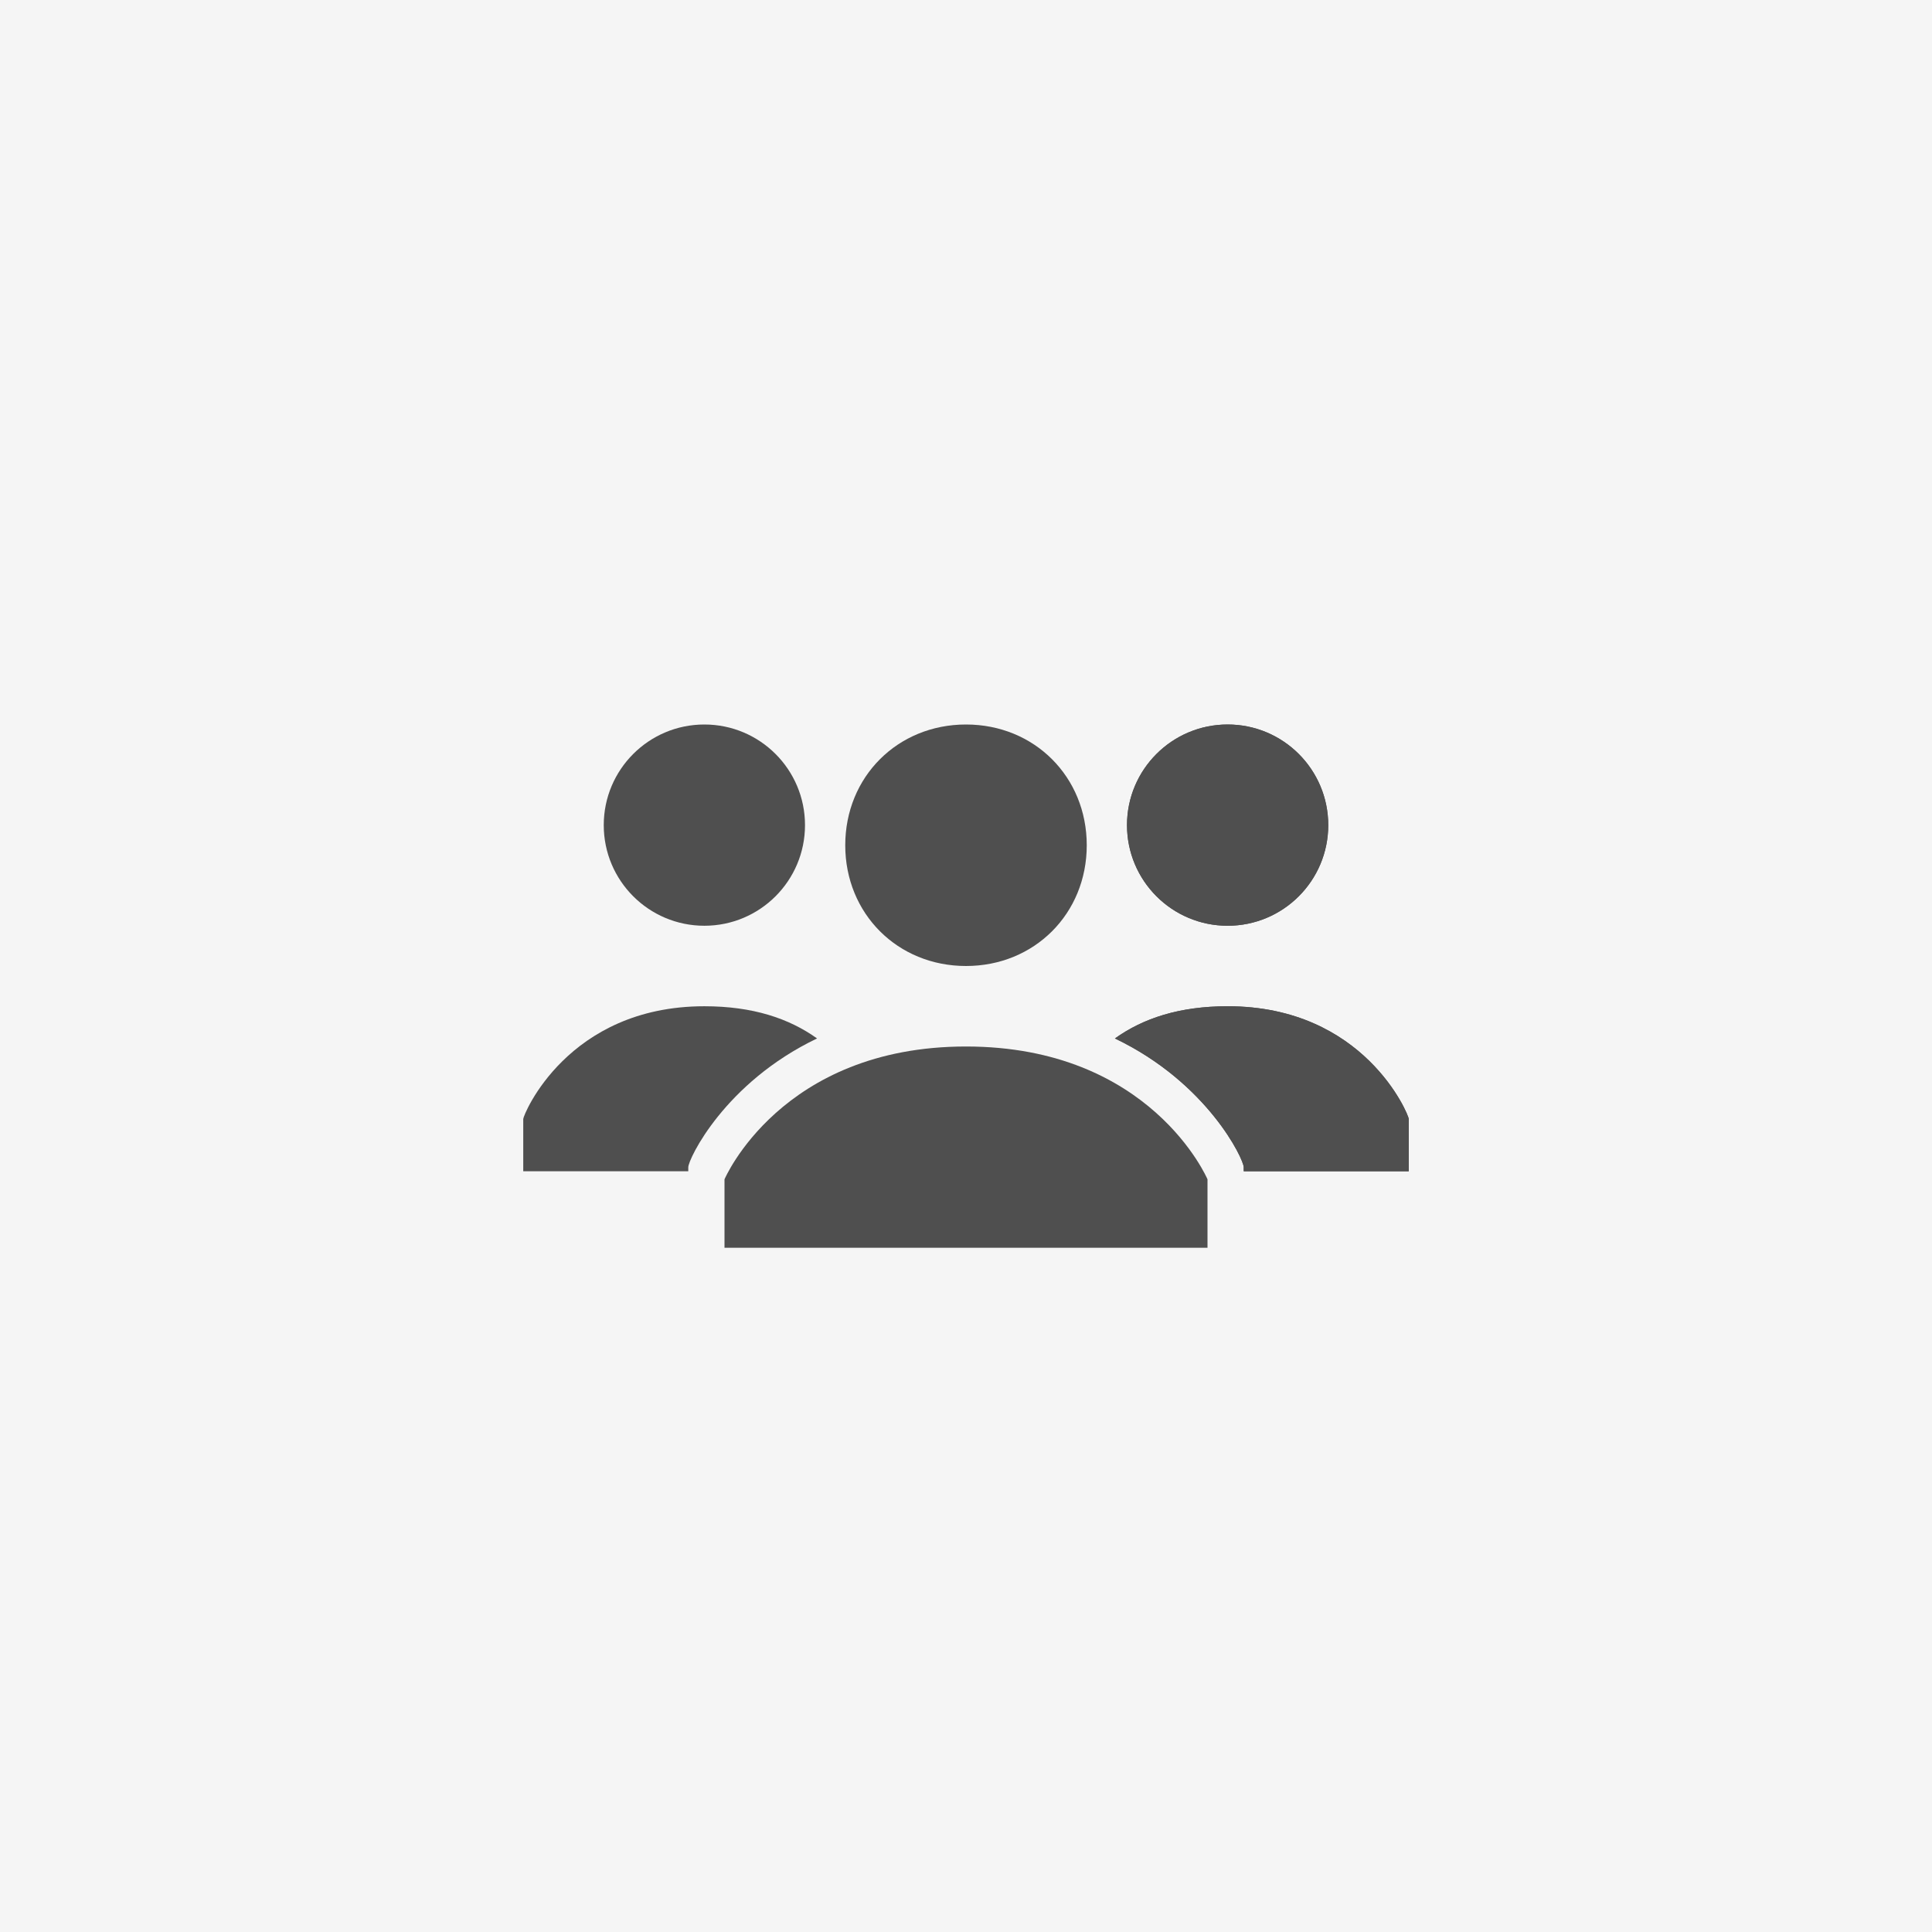 <svg width="48" height="48" viewBox="0 0 48 48" fill="none" xmlns="http://www.w3.org/2000/svg">
<rect width="48" height="48" fill="#F5F5F5"/>
<path d="M21 21C21 19.3 22.3 18 24 18C25.7 18 27 19.3 27 21C27 22.7 25.7 24 24 24C22.3 24 21 22.7 21 21ZM24 26C19.4 26 18 29.3 18 29.3V31H30V29.3C30 29.3 28.6 26 24 26Z" fill="#4F4F4F"/>
<path d="M30.5 23C31.881 23 33 21.881 33 20.5C33 19.119 31.881 18 30.5 18C29.119 18 28 19.119 28 20.5C28 21.881 29.119 23 30.5 23Z" fill="#4F4F4F"/>
<path d="M30.5 25C29.3 25 28.4 25.3 27.7 25.8C30 26.9 30.9 28.8 30.9 29V29.1H35V27.8C35 27.7 33.9 25 30.5 25Z" fill="#4F4F4F"/>
<path d="M30.5 23C31.881 23 33 21.881 33 20.5C33 19.119 31.881 18 30.5 18C29.119 18 28 19.119 28 20.5C28 21.881 29.119 23 30.5 23Z" fill="#4F4F4F"/>
<path d="M30.5 25C29.3 25 28.4 25.3 27.7 25.8C30 26.9 30.9 28.8 30.9 29V29.1H35V27.8C35 27.7 33.9 25 30.5 25Z" fill="#4F4F4F"/>
<path d="M17.5 23C18.881 23 20 21.881 20 20.5C20 19.119 18.881 18 17.5 18C16.119 18 15 19.119 15 20.5C15 21.881 16.119 23 17.5 23Z" fill="#4F4F4F"/>
<path d="M17.5 25C18.7 25 19.6 25.3 20.3 25.8C18 26.9 17.1 28.8 17.1 29V29.1H13V27.8C13 27.7 14.1 25 17.5 25Z" fill="#4F4F4F"/>
</svg>
